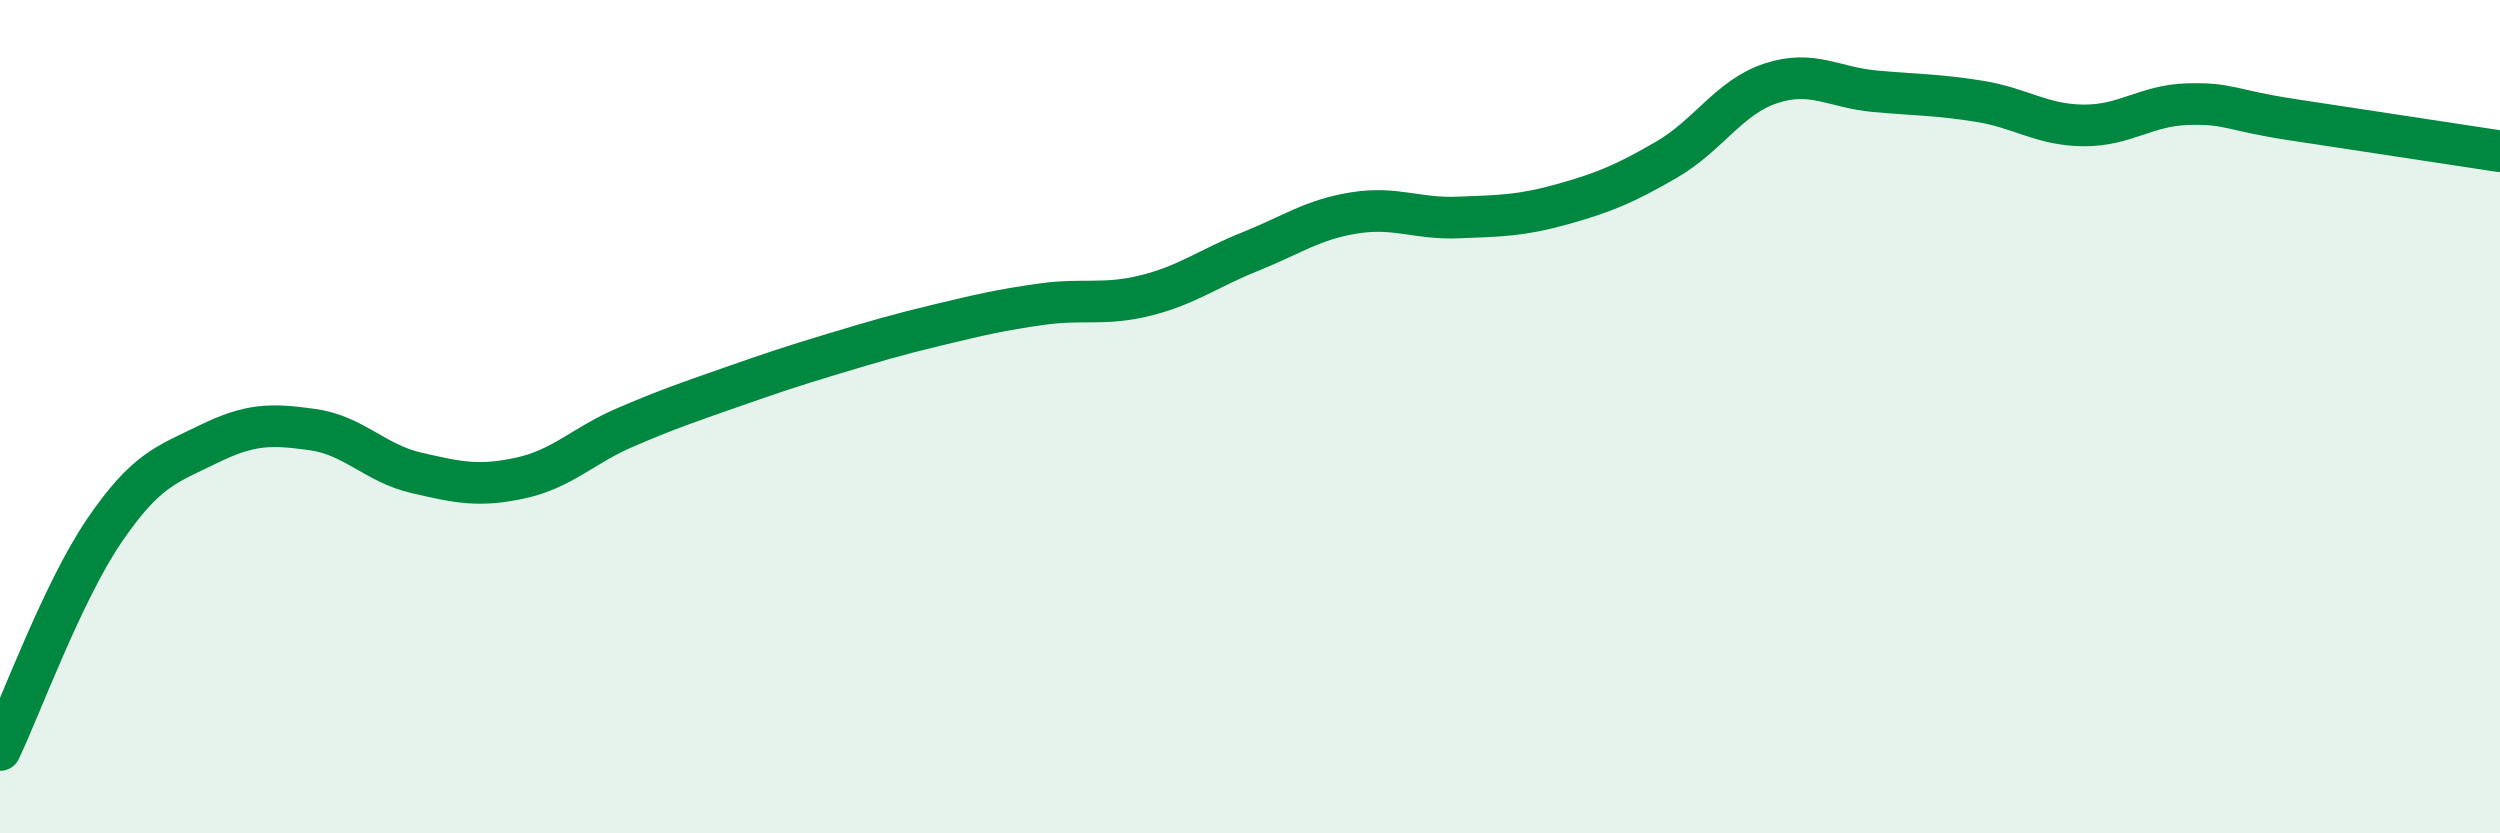 
    <svg width="60" height="20" viewBox="0 0 60 20" xmlns="http://www.w3.org/2000/svg">
      <path
        d="M 0,18 C 0.5,16.95 1.5,14.21 2.5,12.74 C 3.5,11.27 4,11.15 5,10.66 C 6,10.17 6.5,10.17 7.5,10.31 C 8.5,10.45 9,11.12 10,11.35 C 11,11.58 11.5,11.69 12.5,11.47 C 13.5,11.25 14,10.69 15,10.26 C 16,9.83 16.5,9.66 17.5,9.31 C 18.5,8.96 19,8.79 20,8.49 C 21,8.19 21.5,8.04 22.5,7.8 C 23.5,7.56 24,7.44 25,7.3 C 26,7.16 26.5,7.34 27.5,7.09 C 28.5,6.84 29,6.44 30,6.04 C 31,5.64 31.5,5.27 32.5,5.11 C 33.5,4.95 34,5.26 35,5.22 C 36,5.18 36.5,5.18 37.5,4.9 C 38.5,4.62 39,4.41 40,3.83 C 41,3.25 41.5,2.33 42.5,2 C 43.5,1.67 44,2.1 45,2.19 C 46,2.28 46.5,2.27 47.5,2.43 C 48.5,2.59 49,3 50,3.01 C 51,3.02 51.5,2.53 52.5,2.5 C 53.5,2.47 53.5,2.64 55,2.87 C 56.5,3.1 59,3.48 60,3.63L60 20L0 20Z"
        fill="#008740"
        opacity="0.1"
        stroke-linecap="round"
        stroke-linejoin="round"
      />
      <path
        d="M 0,18 C 0.5,16.95 1.5,14.21 2.5,12.74 C 3.5,11.27 4,11.15 5,10.66 C 6,10.17 6.5,10.17 7.5,10.31 C 8.5,10.45 9,11.12 10,11.35 C 11,11.58 11.5,11.69 12.5,11.47 C 13.5,11.25 14,10.69 15,10.26 C 16,9.83 16.5,9.66 17.5,9.31 C 18.5,8.96 19,8.79 20,8.49 C 21,8.19 21.5,8.04 22.5,7.8 C 23.5,7.56 24,7.44 25,7.3 C 26,7.16 26.5,7.34 27.5,7.09 C 28.5,6.84 29,6.44 30,6.04 C 31,5.64 31.5,5.27 32.5,5.11 C 33.5,4.95 34,5.26 35,5.22 C 36,5.18 36.5,5.18 37.5,4.9 C 38.5,4.62 39,4.41 40,3.83 C 41,3.25 41.5,2.33 42.5,2 C 43.5,1.67 44,2.1 45,2.19 C 46,2.28 46.5,2.27 47.5,2.43 C 48.5,2.59 49,3 50,3.01 C 51,3.02 51.5,2.53 52.5,2.5 C 53.5,2.47 53.5,2.64 55,2.87 C 56.5,3.1 59,3.48 60,3.63"
        stroke="#008740"
        stroke-width="1"
        fill="none"
        stroke-linecap="round"
        stroke-linejoin="round"
      />
    </svg>
  